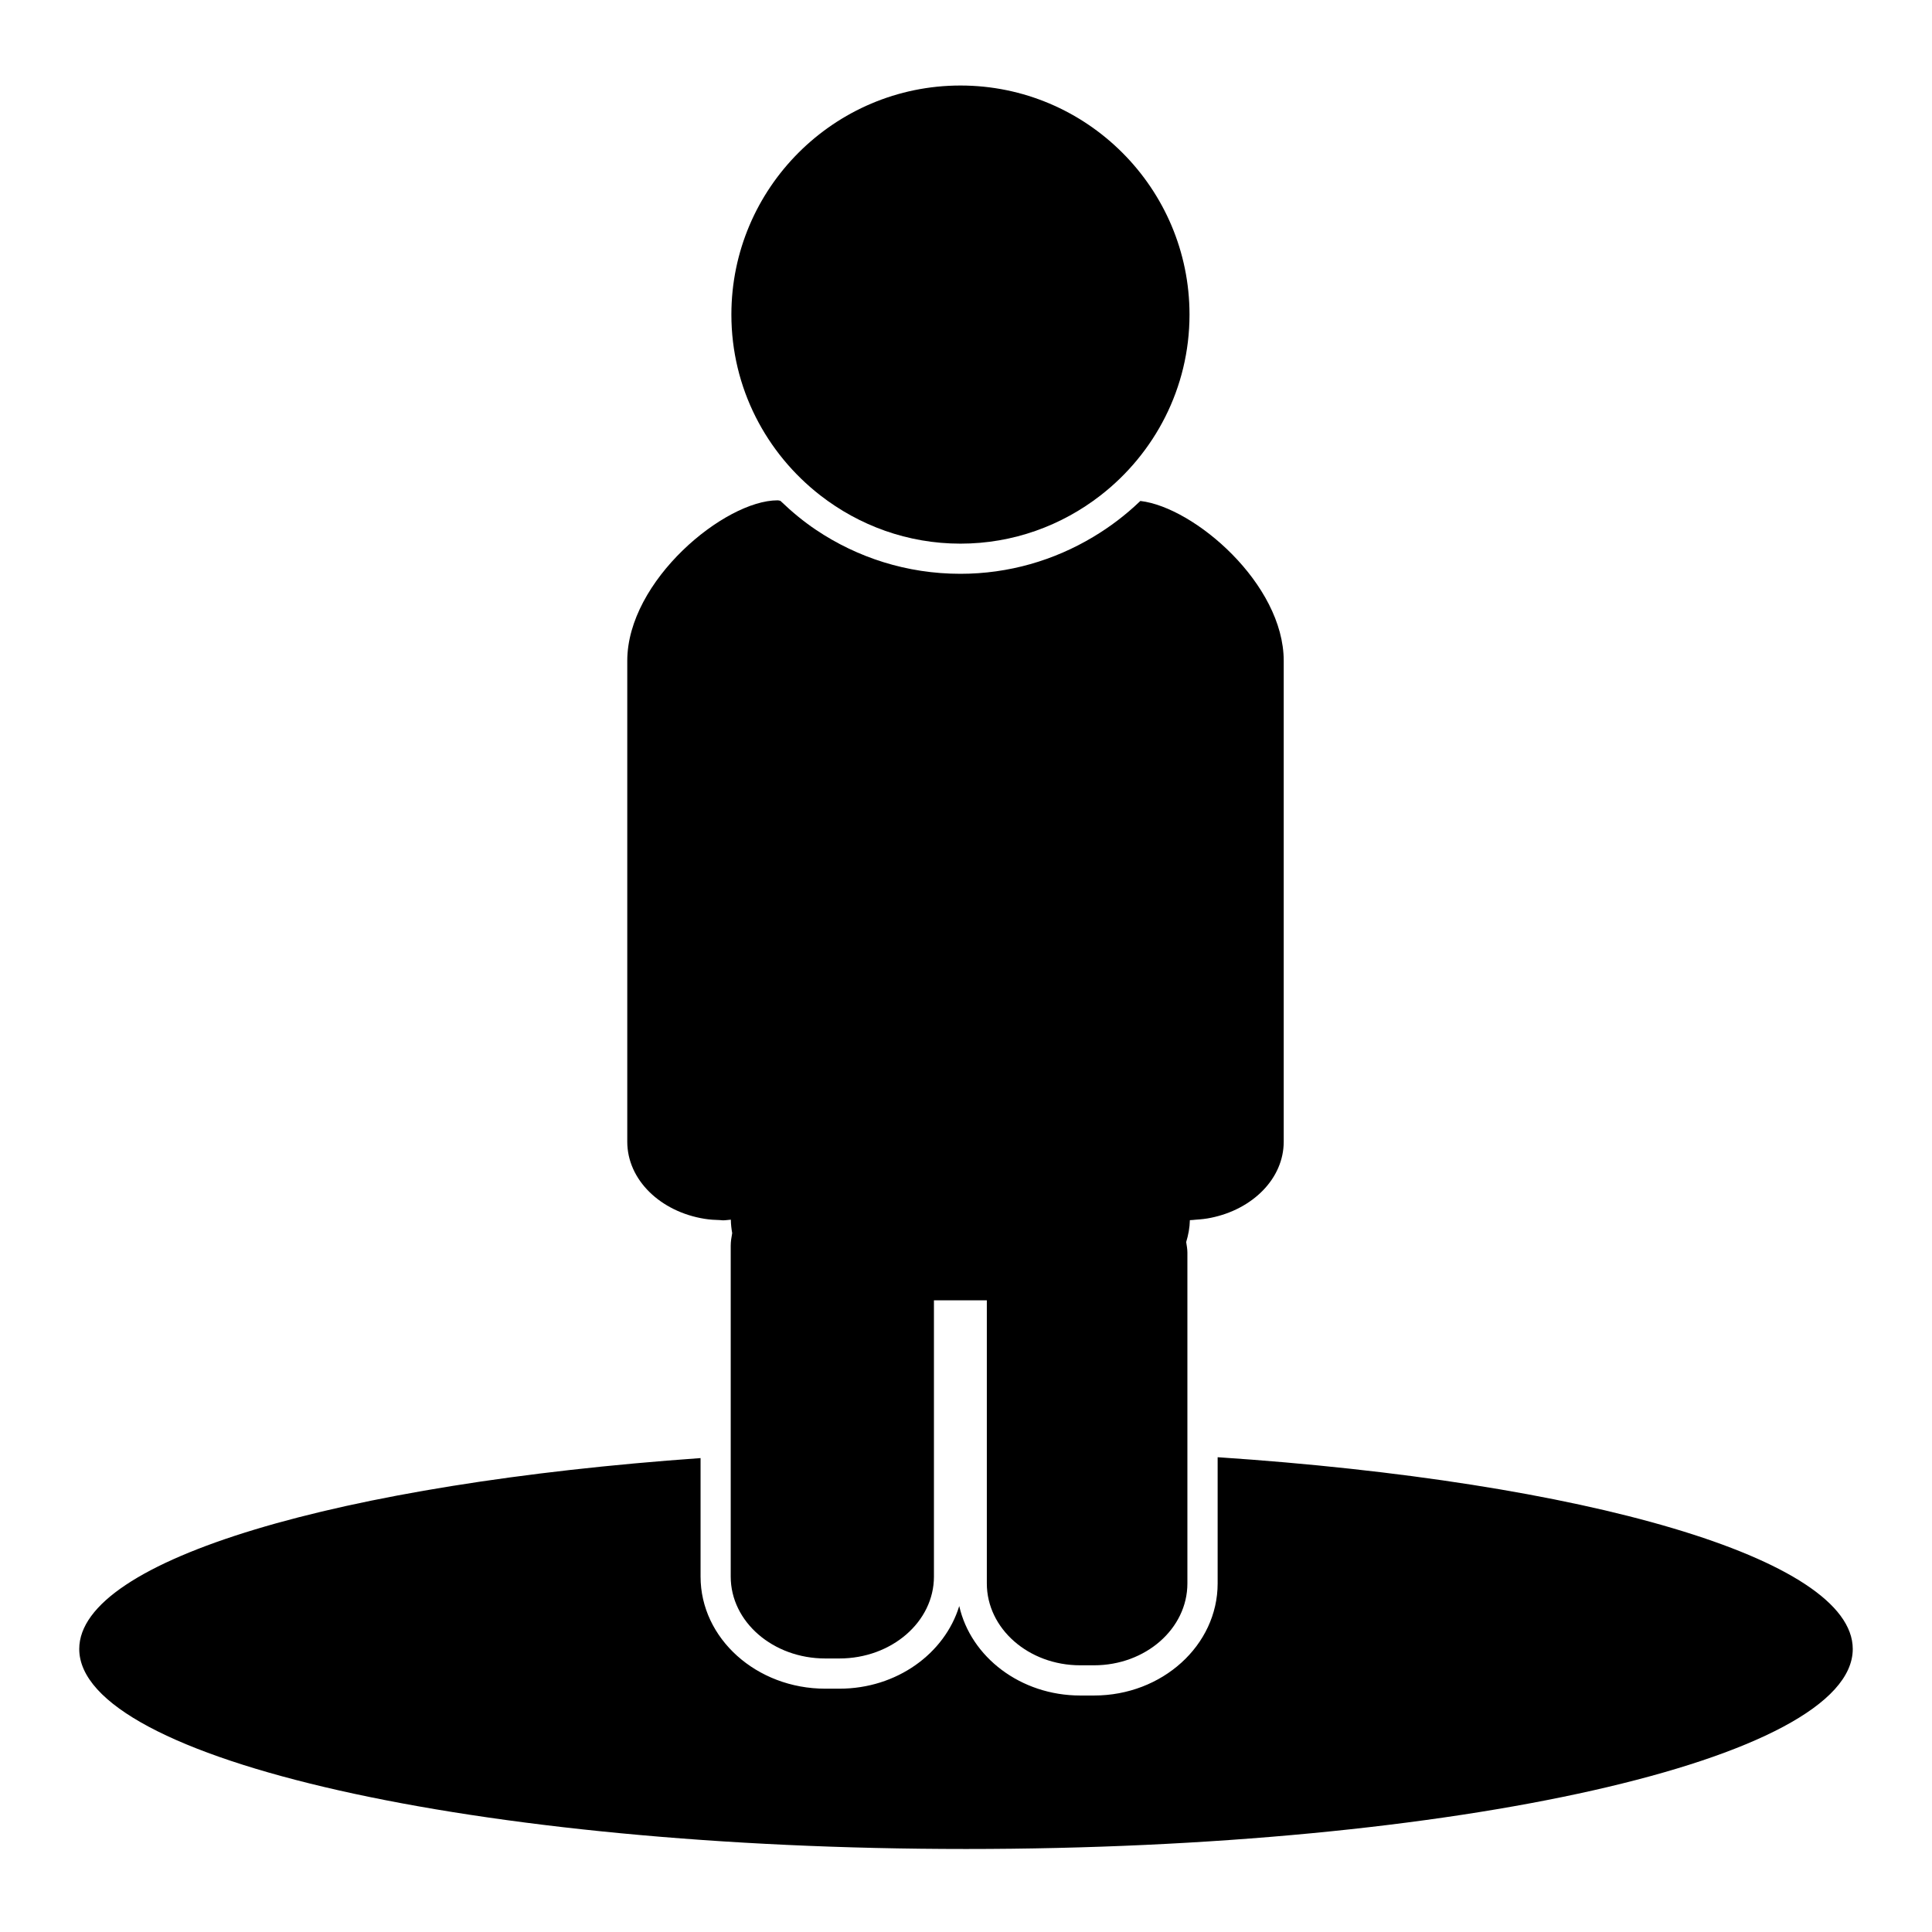 <?xml version="1.0" encoding="iso-8859-1"?>
<!-- Generator: Adobe Illustrator 17.0.0, SVG Export Plug-In . SVG Version: 6.00 Build 0)  -->
<!DOCTYPE svg PUBLIC "-//W3C//DTD SVG 1.1//EN" "http://www.w3.org/Graphics/SVG/1.1/DTD/svg11.dtd">
<svg version="1.1" id="Capa_1" xmlns="http://www.w3.org/2000/svg" xmlns:xlink="http://www.w3.org/1999/xlink" x="0px" y="0px"
	 width="64px" height="64px" viewBox="0 0 64 64" style="enable-background:new 0 0 64 64;" xml:space="preserve">
<g>
	<path d="M61.375,54.625c0-3.006-8.877-5.542-21.039-6.353v4.182c0,2.047-1.836,3.712-4.092,3.712h-0.46
		c-1.974,0-3.625-1.274-4.008-2.964c-0.48,1.572-2.069,2.738-3.97,2.738H27.34c-2.279,0-4.133-1.665-4.133-3.712v-3.927
		C11.28,49.145,2.625,51.657,2.625,54.625c0,3.659,13.152,6.625,29.375,6.625S61.375,58.284,61.375,54.625z"/>
	<path d="M39.609,40.404c0.173-0.011,0.342-0.029,0.505-0.063c1.382-0.281,2.411-1.299,2.411-2.522V21.892
		c0-2.547-2.961-5.089-4.749-5.297c-0.008,0.008-0.017,0.015-0.025,0.023c-0.467,0.447-0.985,0.839-1.543,1.172
		c-1.286,0.769-2.785,1.218-4.393,1.218c-1.773,0-3.419-0.538-4.787-1.458c-0.411-0.276-0.792-0.592-1.148-0.933
		c-0.01-0.01-0.021-0.018-0.031-0.028c-0.034-0.002-0.055-0.015-0.091-0.015c-1.751,0-4.979,2.66-4.979,5.318V37.82
		c0,1.268,1.103,2.322,2.562,2.555c0.166,0.027,0.338,0.038,0.511,0.042c0.033,0.001,0.064,0.008,0.097,0.008
		c0.089,0,0.173-0.016,0.261-0.022c0.002,0.152,0.019,0.3,0.045,0.445c-0.025,0.138-0.049,0.276-0.049,0.419v6.969v3.991
		c0,1.498,1.403,2.712,3.133,2.712h0.466c1.73,0,3.133-1.214,3.133-2.712v-4.223v-4.93h0.5h0.253h0.246h0.253h0.5v4.928v4.451
		c0,1.498,1.384,2.712,3.092,2.712h0.46c1.707,0,3.092-1.214,3.092-2.712v-4.246v-6.714c0-0.12-0.023-0.233-0.04-0.349
		c0.07-0.232,0.117-0.472,0.122-0.725C39.483,40.419,39.545,40.409,39.609,40.404z"/>
	<path d="M27.174,16.41c1.285,0.998,2.893,1.599,4.642,1.599c1.749,0,3.357-0.601,4.642-1.599c1.788-1.389,2.946-3.554,2.946-5.989
		c0-4.184-3.404-7.588-7.588-7.588c-4.184,0-7.588,3.404-7.588,7.588C24.228,12.856,25.386,15.02,27.174,16.41z"/>
</g>
</svg>
